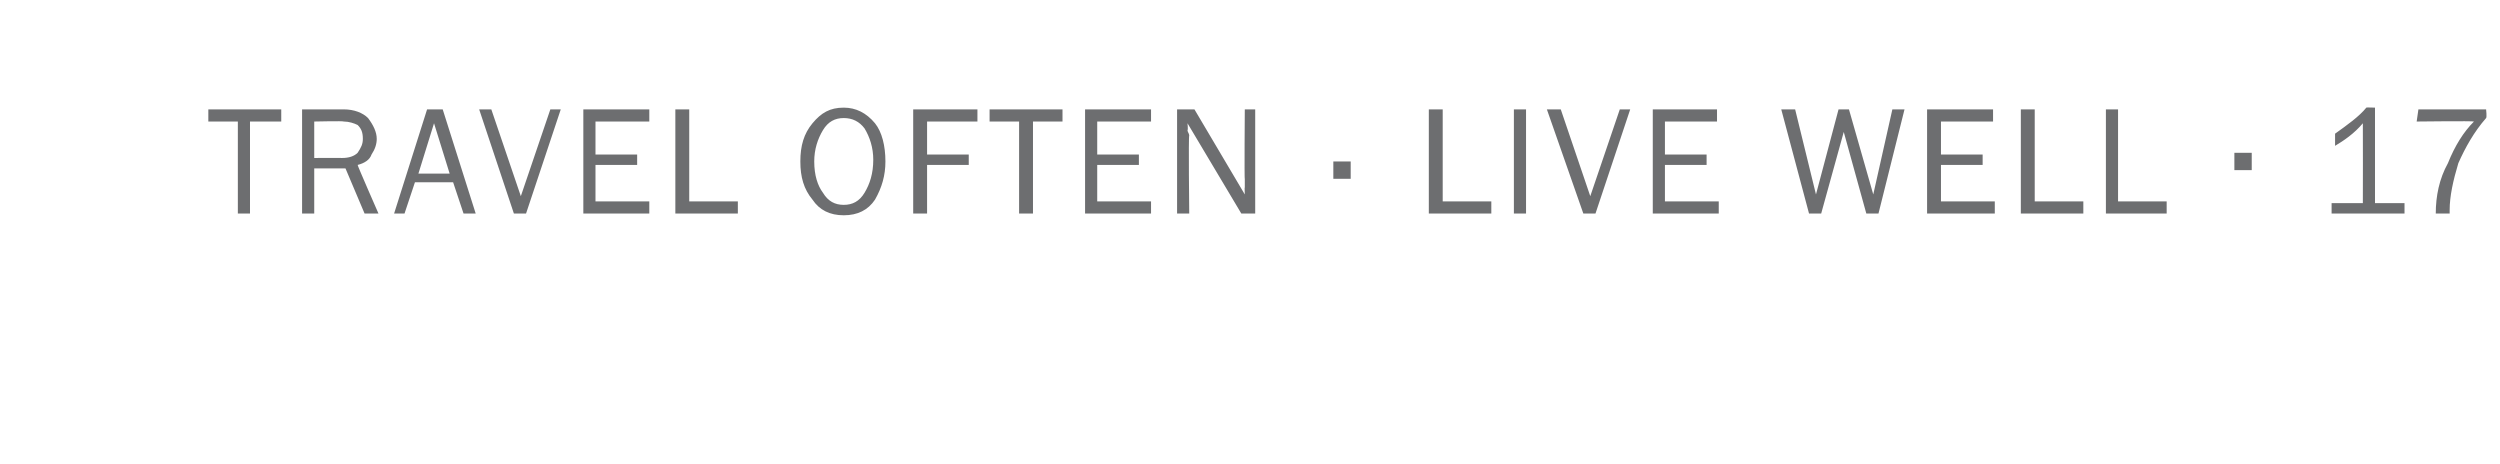 <?xml version="1.0" standalone="no"?>
<!DOCTYPE svg PUBLIC "-//W3C//DTD SVG 1.1//EN" "http://www.w3.org/Graphics/SVG/1.1/DTD/svg11.dtd">
<svg xmlns="http://www.w3.org/2000/svg" version="1.1" width="144px" height="26.7px" viewBox="0 -6 144 26.7" style="top:-6px">
  <desc>TRAVEL OFTEN LIVE WELL 17</desc>
  <defs/>
  <g id="Polygon144931">
    <path d="M 14.4 6.3 L 13.7 6.3 L 13.7 1 L 12 1 L 12 0.3 L 16.2 0.3 L 16.2 1 L 14.4 1 L 14.4 6.3 Z M 21.8 6.3 L 21 6.3 L 19.9 3.7 L 18.1 3.7 L 18.1 6.3 L 17.4 6.3 L 17.4 0.3 C 17.4 0.3 19.81 0.3 19.8 0.3 C 20.4 0.3 20.9 0.5 21.2 0.8 C 21.5 1.2 21.7 1.6 21.7 2 C 21.7 2.3 21.6 2.6 21.4 2.9 C 21.3 3.2 21 3.4 20.6 3.5 C 20.58 3.52 21.8 6.3 21.8 6.3 Z M 18.1 3.1 C 18.1 3.1 19.71 3.09 19.7 3.1 C 20.1 3.1 20.4 3 20.6 2.8 C 20.8 2.5 20.9 2.3 20.9 2 C 20.9 1.6 20.8 1.4 20.6 1.2 C 20.4 1.1 20.1 1 19.8 1 C 19.81 0.96 18.1 1 18.1 1 L 18.1 3.1 Z M 27.4 6.3 L 26.7 6.3 L 26.1 4.5 L 23.9 4.5 L 23.3 6.3 L 22.7 6.3 L 24.6 0.3 L 25.5 0.3 L 27.4 6.3 Z M 25.9 4 L 25 1.1 L 24.1 4 L 25.9 4 Z M 32.3 0.3 L 30.3 6.3 L 29.6 6.3 L 27.6 0.3 L 28.3 0.3 L 30 5.3 L 31.7 0.3 L 32.3 0.3 Z M 37.4 5.6 L 37.4 6.3 L 33.6 6.3 L 33.6 0.3 L 37.4 0.3 L 37.4 1 L 34.3 1 L 34.3 2.9 L 36.7 2.9 L 36.7 3.5 L 34.3 3.5 L 34.3 5.6 L 37.4 5.6 Z M 42.5 5.6 L 42.5 6.3 L 38.9 6.3 L 38.9 0.3 L 39.7 0.3 L 39.7 5.6 L 42.5 5.6 Z M 48.6 6.4 C 47.8 6.4 47.2 6.1 46.8 5.5 C 46.3 4.9 46.1 4.2 46.1 3.3 C 46.1 2.4 46.3 1.7 46.8 1.1 C 47.3 0.5 47.8 0.2 48.6 0.2 C 49.3 0.2 49.9 0.5 50.4 1.1 C 50.8 1.6 51 2.4 51 3.3 C 51 4.1 50.8 4.8 50.4 5.5 C 50 6.1 49.4 6.4 48.6 6.4 Z M 48.6 5.8 C 49.1 5.8 49.5 5.6 49.8 5.1 C 50.1 4.6 50.3 4 50.3 3.2 C 50.3 2.5 50.1 1.9 49.8 1.4 C 49.5 1 49.1 0.8 48.6 0.8 C 48.1 0.8 47.7 1 47.4 1.5 C 47.1 2 46.9 2.6 46.9 3.3 C 46.9 4.1 47.1 4.7 47.4 5.1 C 47.7 5.6 48.1 5.8 48.6 5.8 Z M 53.4 6.3 L 52.6 6.3 L 52.6 0.3 L 56.3 0.3 L 56.3 1 L 53.4 1 L 53.4 2.9 L 55.8 2.9 L 55.8 3.5 L 53.4 3.5 L 53.4 6.3 Z M 59.5 6.3 L 58.7 6.3 L 58.7 1 L 57 1 L 57 0.3 L 61.2 0.3 L 61.2 1 L 59.5 1 L 59.5 6.3 Z M 66.3 5.6 L 66.3 6.3 L 62.5 6.3 L 62.5 0.3 L 66.3 0.3 L 66.3 1 L 63.2 1 L 63.2 2.9 L 65.6 2.9 L 65.6 3.5 L 63.2 3.5 L 63.2 5.6 L 66.3 5.6 Z M 72.3 6.3 L 71.5 6.3 L 68.4 1.1 C 68.4 1.1 68.44 1.47 68.4 1.5 C 68.4 1.6 68.5 1.7 68.5 1.8 C 68.45 1.85 68.5 6.3 68.5 6.3 L 67.8 6.3 L 67.8 0.3 L 68.8 0.3 L 71.7 5.2 C 71.7 5.2 71.68 4.77 71.7 4.8 C 71.7 4.6 71.7 4.5 71.7 4.3 C 71.67 4.34 71.7 0.3 71.7 0.3 L 72.3 0.3 L 72.3 6.3 Z M 77.8 3.3 L 77.8 4.3 L 76.8 4.3 L 76.8 3.3 L 77.8 3.3 Z M 85.9 5.6 L 85.9 6.3 L 82.3 6.3 L 82.3 0.3 L 83.1 0.3 L 83.1 5.6 L 85.9 5.6 Z M 87.9 6.3 L 87.2 6.3 L 87.2 0.3 L 87.9 0.3 L 87.9 6.3 Z M 93.9 0.3 L 91.9 6.3 L 91.2 6.3 L 89.1 0.3 L 89.9 0.3 L 91.6 5.3 L 93.3 0.3 L 93.9 0.3 Z M 99 5.6 L 99 6.3 L 95.2 6.3 L 95.2 0.3 L 98.9 0.3 L 98.9 1 L 95.9 1 L 95.9 2.9 L 98.3 2.9 L 98.3 3.5 L 95.9 3.5 L 95.9 5.6 L 99 5.6 Z M 109.7 0.3 L 108.2 6.3 L 107.5 6.3 L 106.2 1.6 L 104.9 6.3 L 104.2 6.3 L 102.6 0.3 L 103.4 0.3 L 104.6 5.2 L 105.9 0.3 L 106.5 0.3 L 107.9 5.2 L 109 0.3 L 109.7 0.3 Z M 114.9 5.6 L 114.9 6.3 L 111 6.3 L 111 0.3 L 114.8 0.3 L 114.8 1 L 111.8 1 L 111.8 2.9 L 114.2 2.9 L 114.2 3.5 L 111.8 3.5 L 111.8 5.6 L 114.9 5.6 Z M 120 5.6 L 120 6.3 L 116.4 6.3 L 116.4 0.3 L 117.2 0.3 L 117.2 5.6 L 120 5.6 Z M 124.8 5.6 L 124.8 6.3 L 121.3 6.3 L 121.3 0.3 L 122 0.3 L 122 5.6 L 124.8 5.6 Z M 129.7 2.8 L 129.7 3.8 L 128.7 3.8 L 128.7 2.8 L 129.7 2.8 Z M 138.5 5.7 L 138.5 6.3 L 134.3 6.3 L 134.3 5.7 L 136.1 5.7 C 136.1 5.7 136.11 1.11 136.1 1.1 C 135.6 1.7 135 2.1 134.5 2.4 C 134.5 2.4 134.5 1.7 134.5 1.7 C 135.2 1.2 135.9 0.7 136.3 0.2 C 136.29 0.18 136.8 0.2 136.8 0.2 L 136.8 5.7 L 138.5 5.7 Z M 141.1 6.1 C 141.1 6.1 141.1 6.2 141.1 6.3 C 141.1 6.3 140.3 6.3 140.3 6.3 C 140.3 5.3 140.5 4.3 141 3.4 C 141.4 2.4 141.9 1.6 142.5 1 C 142.47 0.96 139.2 1 139.2 1 L 139.3 0.3 L 143.2 0.3 C 143.2 0.3 143.25 0.75 143.2 0.8 C 142.5 1.6 142 2.5 141.6 3.4 C 141.3 4.4 141.1 5.3 141.1 6.1 C 141.1 6.1 141.1 6.1 141.1 6.1 Z " stroke="none" fill="#6d6e70"/>
  </g>
</svg>